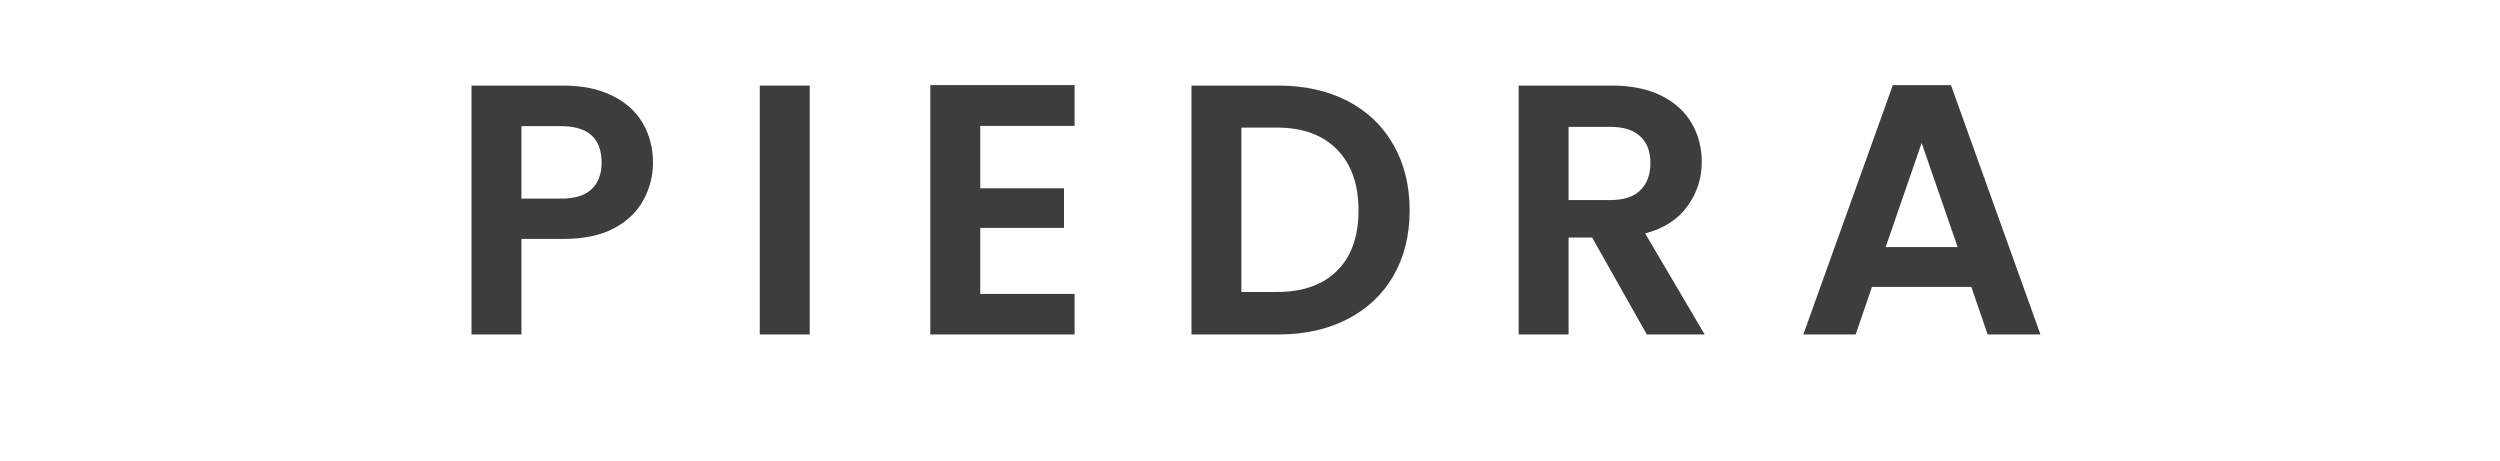 <svg xmlns="http://www.w3.org/2000/svg" xmlns:xlink="http://www.w3.org/1999/xlink" width="217" zoomAndPan="magnify" viewBox="0 0 162.75 30" height="40" preserveAspectRatio="xMidYMid meet" version="1.0"><defs><g/></defs><g fill="#3d3d3d" fill-opacity="1"><g transform="translate(29.087, 21.774)"><g><path d="M 13.422 -11.188 C 13.422 -10.32 13.211 -9.508 12.797 -8.75 C 12.391 -7.988 11.75 -7.375 10.875 -6.906 C 10 -6.445 8.895 -6.219 7.562 -6.219 L 4.859 -6.219 L 4.859 0 L 1.609 0 L 1.609 -16.203 L 7.562 -16.203 C 8.82 -16.203 9.891 -15.984 10.766 -15.547 C 11.648 -15.117 12.312 -14.523 12.75 -13.766 C 13.195 -13.004 13.422 -12.145 13.422 -11.188 Z M 7.438 -8.844 C 8.332 -8.844 8.992 -9.047 9.422 -9.453 C 9.859 -9.867 10.078 -10.445 10.078 -11.188 C 10.078 -12.77 9.195 -13.562 7.438 -13.562 L 4.859 -13.562 L 4.859 -8.844 Z M 7.438 -8.844 "/></g></g></g><g fill="#3d3d3d" fill-opacity="1"><g transform="translate(47.853, 21.774)"><g><path d="M 4.859 -16.203 L 4.859 0 L 1.609 0 L 1.609 -16.203 Z M 4.859 -16.203 "/></g></g></g><g fill="#3d3d3d" fill-opacity="1"><g transform="translate(58.955, 21.774)"><g><path d="M 4.859 -13.578 L 4.859 -9.516 L 10.312 -9.516 L 10.312 -6.938 L 4.859 -6.938 L 4.859 -2.641 L 11 -2.641 L 11 0 L 1.609 0 L 1.609 -16.234 L 11 -16.234 L 11 -13.578 Z M 4.859 -13.578 "/></g></g></g><g fill="#3d3d3d" fill-opacity="1"><g transform="translate(75.956, 21.774)"><g><path d="M 7.266 -16.203 C 8.973 -16.203 10.473 -15.867 11.766 -15.203 C 13.055 -14.535 14.051 -13.586 14.75 -12.359 C 15.457 -11.129 15.812 -9.703 15.812 -8.078 C 15.812 -6.453 15.457 -5.031 14.75 -3.812 C 14.051 -2.602 13.055 -1.664 11.766 -1 C 10.473 -0.332 8.973 0 7.266 0 L 1.609 0 L 1.609 -16.203 Z M 7.156 -2.766 C 8.852 -2.766 10.164 -3.227 11.094 -4.156 C 12.02 -5.082 12.484 -6.391 12.484 -8.078 C 12.484 -9.766 12.02 -11.082 11.094 -12.031 C 10.164 -12.988 8.852 -13.469 7.156 -13.469 L 4.859 -13.469 L 4.859 -2.766 Z M 7.156 -2.766 "/></g></g></g><g fill="#3d3d3d" fill-opacity="1"><g transform="translate(97.255, 21.774)"><g><path d="M 9.953 0 L 6.391 -6.312 L 4.859 -6.312 L 4.859 0 L 1.609 0 L 1.609 -16.203 L 7.688 -16.203 C 8.938 -16.203 10.004 -15.984 10.891 -15.547 C 11.773 -15.109 12.438 -14.508 12.875 -13.75 C 13.312 -13 13.531 -12.16 13.531 -11.234 C 13.531 -10.172 13.219 -9.207 12.594 -8.344 C 11.977 -7.488 11.062 -6.898 9.844 -6.578 L 13.719 0 Z M 4.859 -8.75 L 7.562 -8.75 C 8.445 -8.75 9.102 -8.961 9.531 -9.391 C 9.969 -9.816 10.188 -10.41 10.188 -11.172 C 10.188 -11.91 9.969 -12.484 9.531 -12.891 C 9.102 -13.305 8.445 -13.516 7.562 -13.516 L 4.859 -13.516 Z M 4.859 -8.75 "/></g></g></g><g fill="#3d3d3d" fill-opacity="1"><g transform="translate(116.787, 21.774)"><g><path d="M 11.547 -3.094 L 5.078 -3.094 L 4.016 0 L 0.609 0 L 6.438 -16.234 L 10.219 -16.234 L 16.047 0 L 12.609 0 Z M 10.656 -5.688 L 8.312 -12.469 L 5.969 -5.688 Z M 10.656 -5.688 "/></g></g></g></svg>